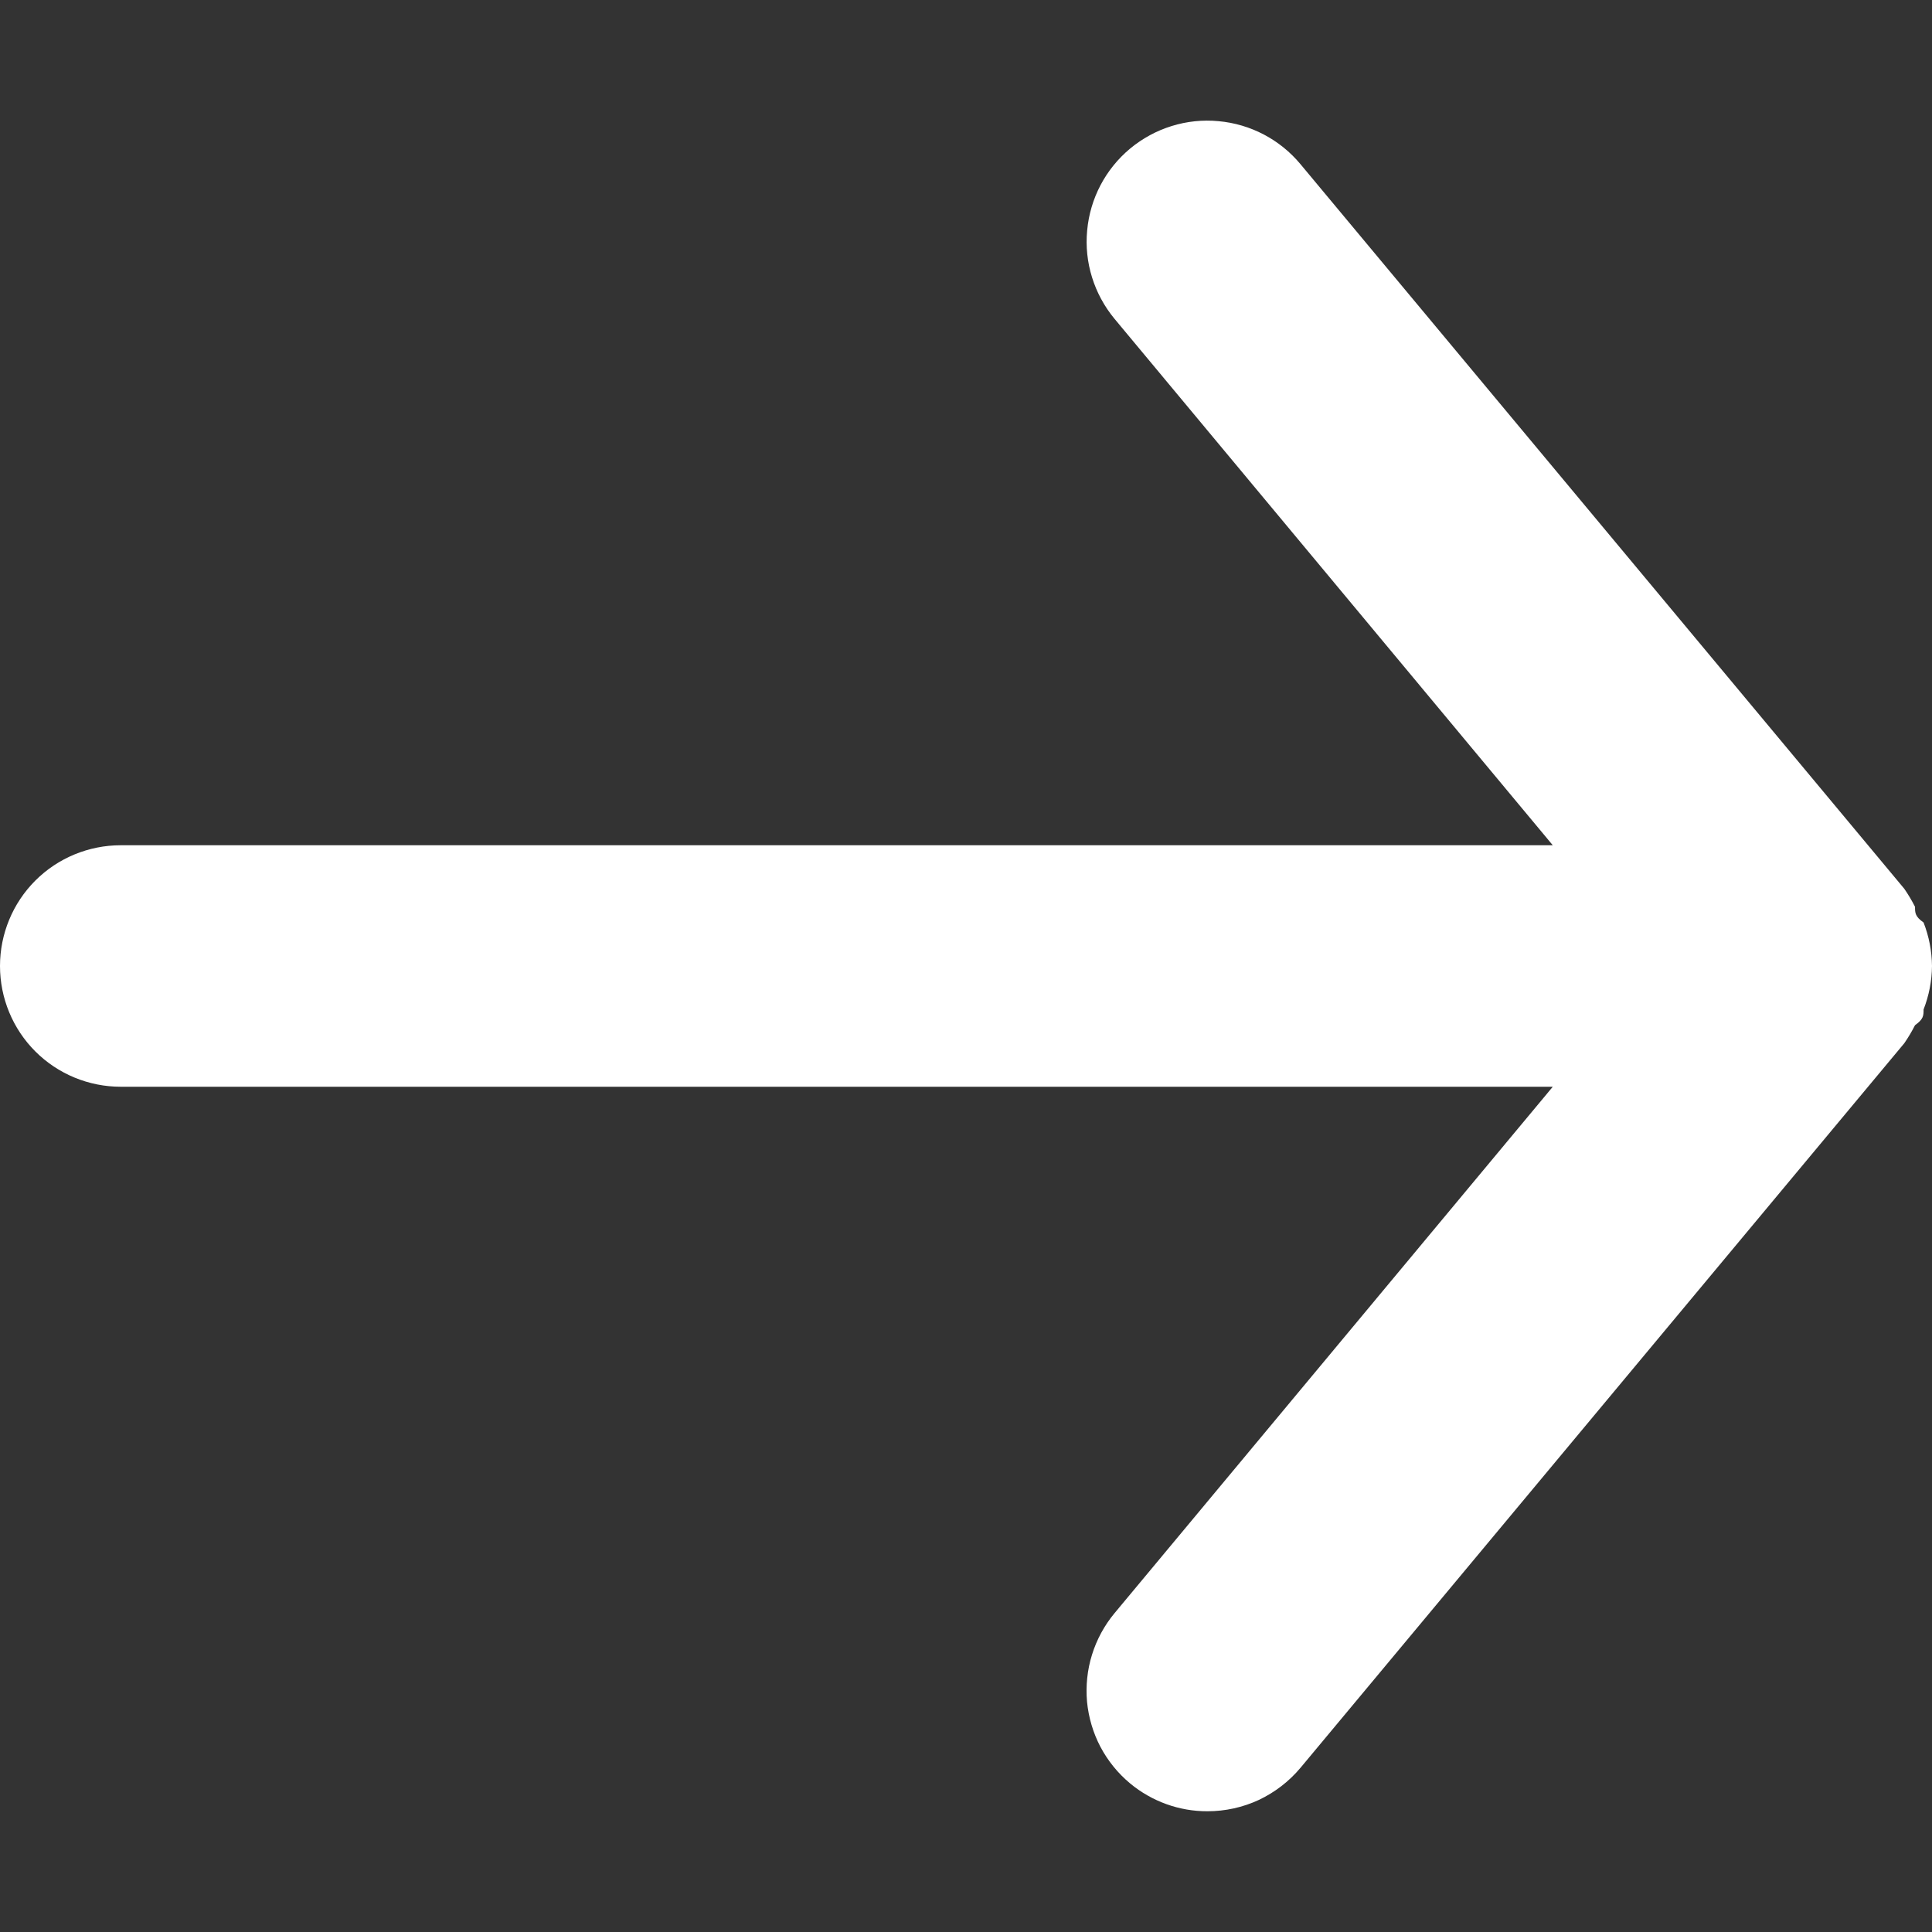 <svg width="14" height="14" viewBox="0 0 14 14" fill="none" xmlns="http://www.w3.org/2000/svg">
<rect x="0" y="0" width="14" height="14" fill="#333333" stroke="none"/>
<path d="M0.875 6.125H11.252L8.076 2.31C7.928 2.131 7.856 1.901 7.878 1.67C7.899 1.438 8.011 1.225 8.19 1.076C8.369 0.928 8.599 0.856 8.83 0.878C9.062 0.899 9.275 1.011 9.424 1.19L13.799 6.44C13.828 6.482 13.854 6.526 13.877 6.571C13.877 6.615 13.877 6.641 13.939 6.685C13.978 6.785 13.999 6.892 14 7C13.999 7.108 13.978 7.215 13.939 7.315C13.939 7.359 13.939 7.385 13.877 7.429C13.854 7.474 13.828 7.518 13.799 7.56L9.424 12.81C9.341 12.909 9.238 12.988 9.122 13.043C9.006 13.097 8.879 13.125 8.75 13.125C8.546 13.126 8.347 13.054 8.19 12.924C8.101 12.85 8.028 12.76 7.974 12.658C7.921 12.557 7.888 12.445 7.877 12.331C7.867 12.216 7.879 12.1 7.913 11.991C7.947 11.881 8.003 11.778 8.076 11.69L11.252 7.875H0.875C0.643 7.875 0.42 7.783 0.256 7.619C0.092 7.455 0 7.232 0 7C0 6.768 0.092 6.545 0.256 6.381C0.42 6.217 0.643 6.125 0.875 6.125Z" fill="white"/>
</svg>
